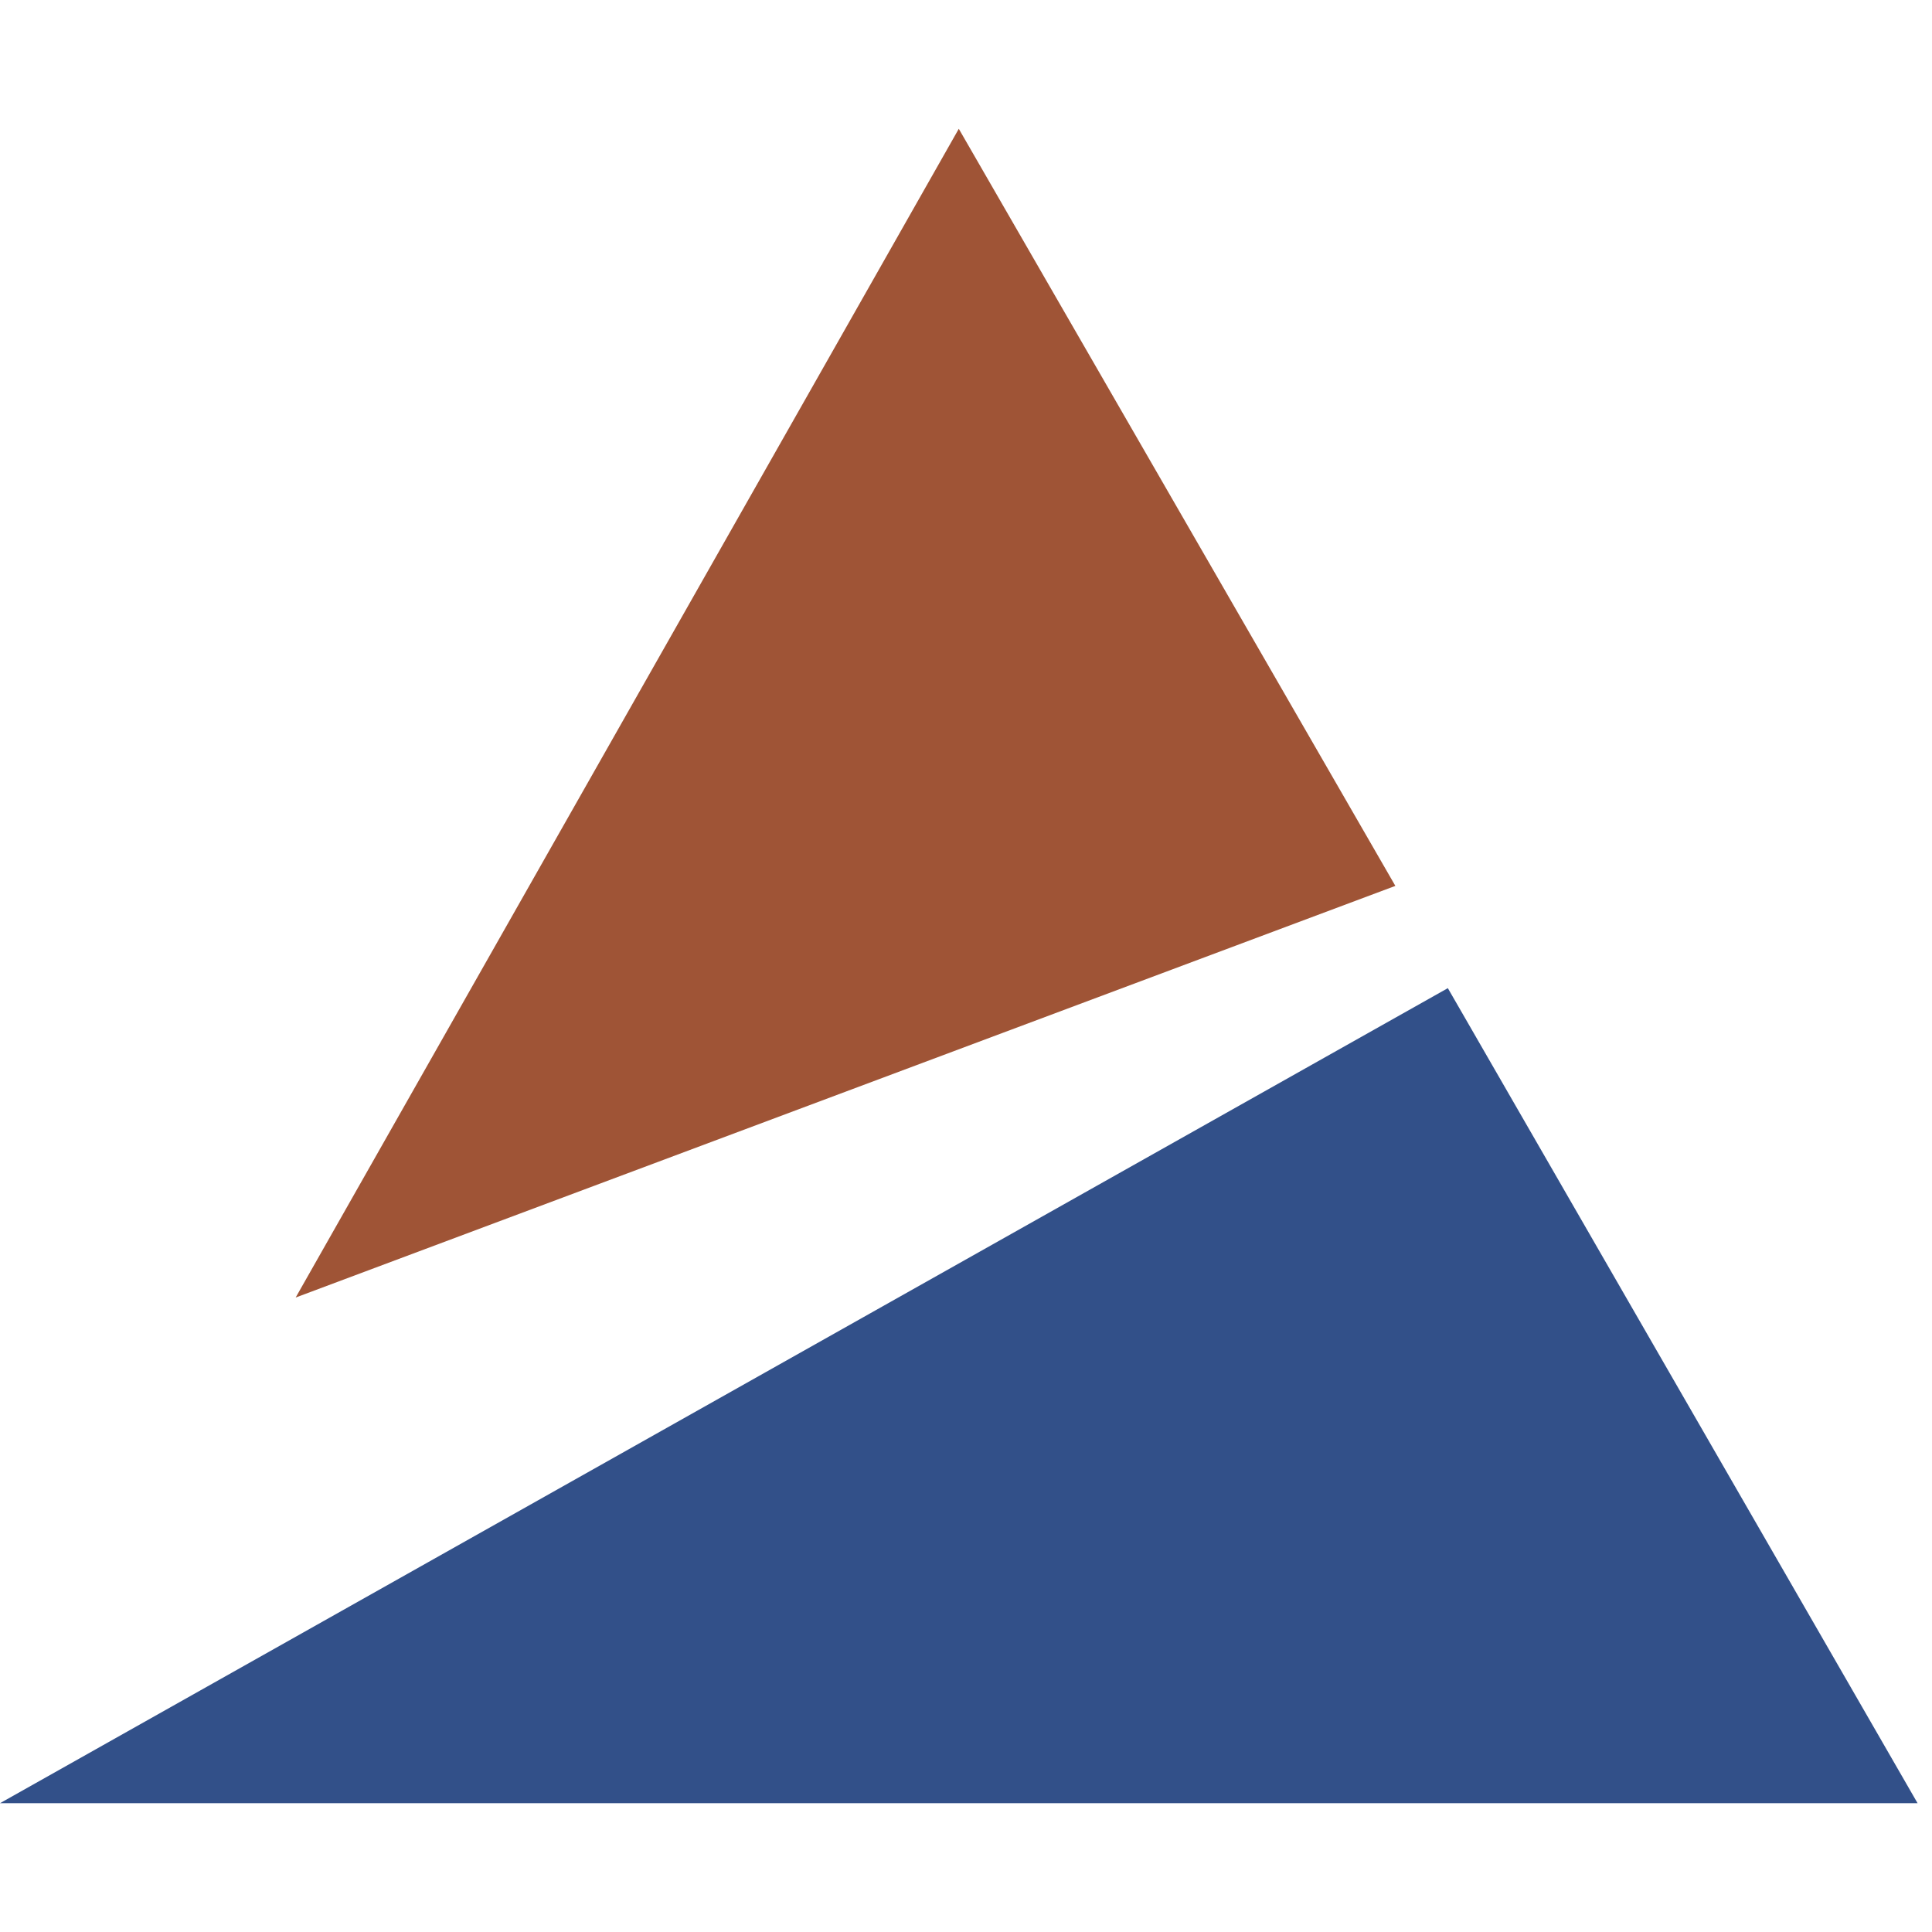 <?xml version="1.0" encoding="UTF-8"?> <svg xmlns="http://www.w3.org/2000/svg" width="30" height="30" viewBox="0 0 30 30" fill="none"> <path d="M14.888 2L21.667 13.756L4.591 20.148L14.888 2Z" fill="#9F5436"></path> <path d="M22.482 15.344L29.776 28H0L22.482 15.344Z" fill="#325089"></path> </svg> 